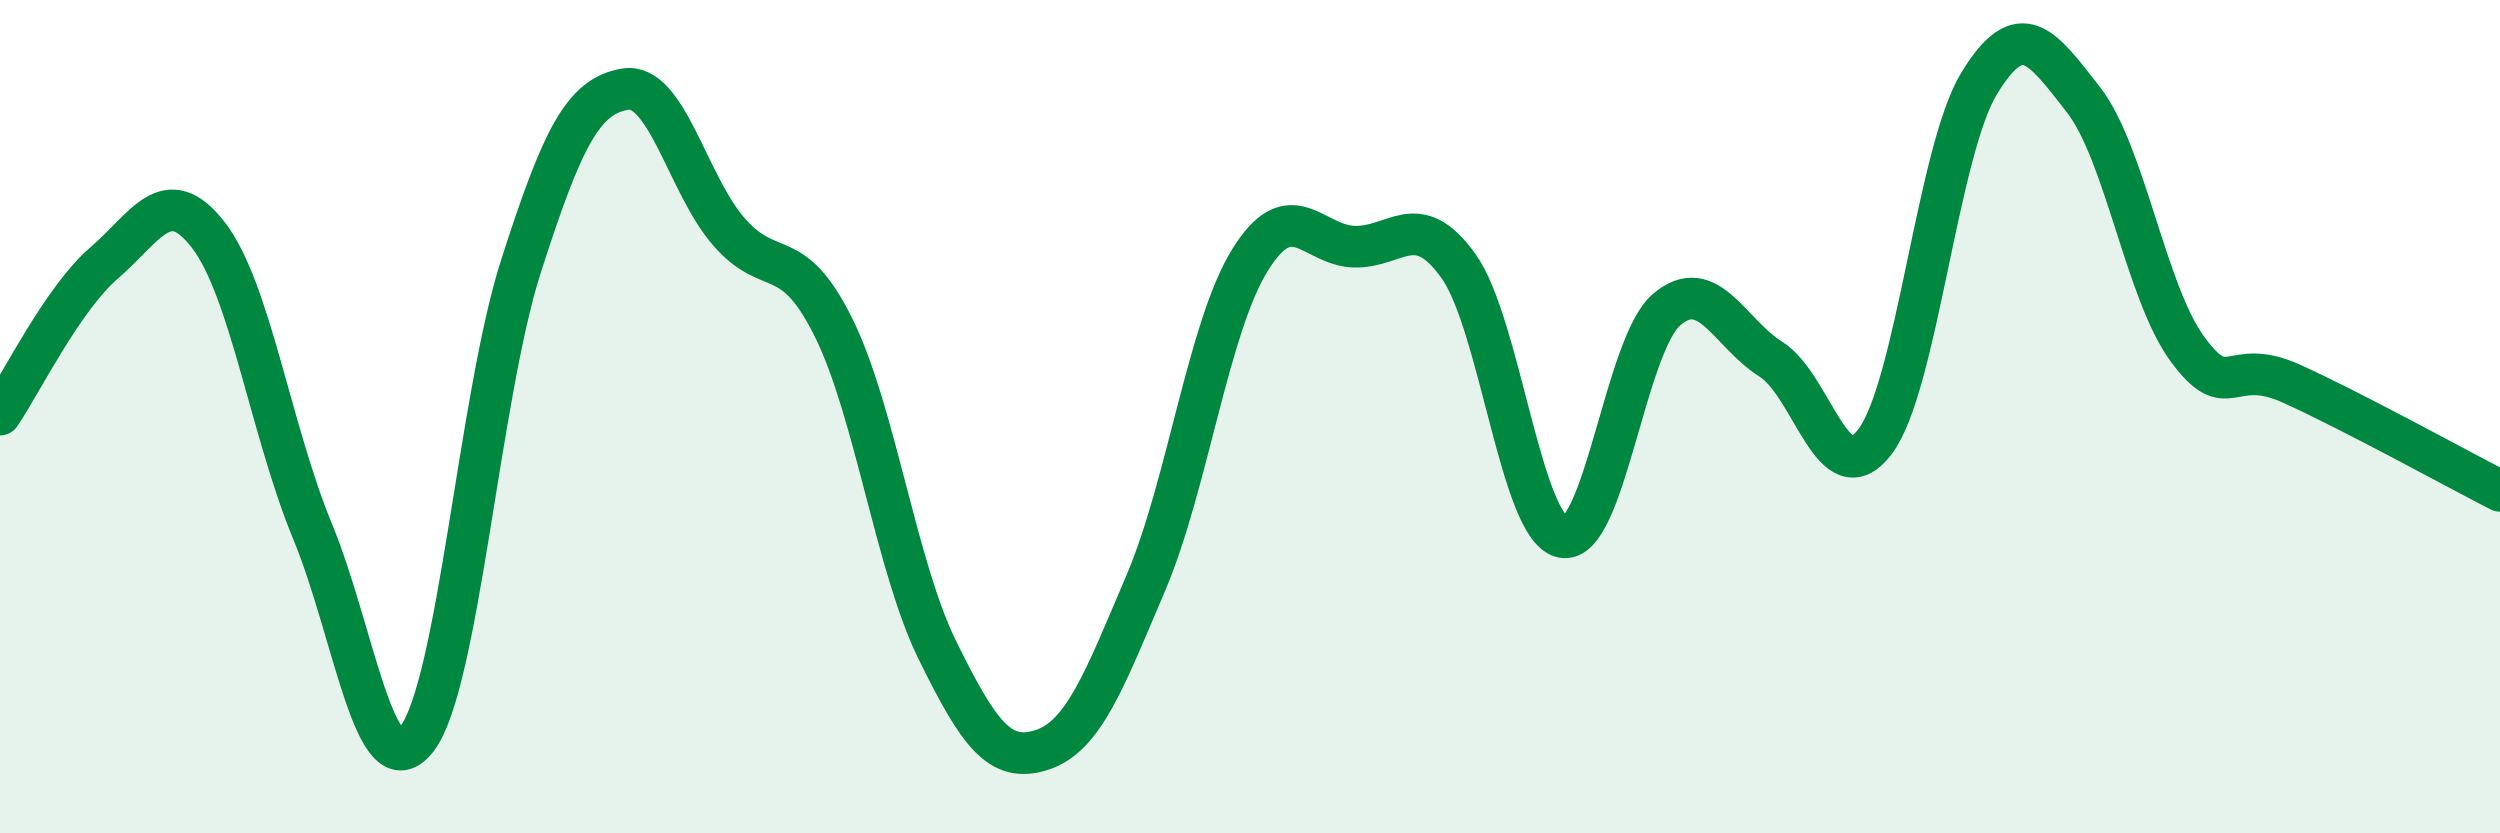 
    <svg width="60" height="20" viewBox="0 0 60 20" xmlns="http://www.w3.org/2000/svg">
      <path
        d="M 0,9.95 C 0.5,9.22 1.5,7.17 2.5,6.31 C 3.5,5.45 4,4.35 5,5.64 C 6,6.93 6.5,10.33 7.5,12.75 C 8.5,15.17 9,19.01 10,17.74 C 11,16.47 11.5,9.52 12.5,6.4 C 13.5,3.28 14,2.31 15,2.14 C 16,1.97 16.5,4.43 17.5,5.57 C 18.5,6.71 19,5.84 20,7.85 C 21,9.86 21.5,13.58 22.5,15.61 C 23.5,17.64 24,18.32 25,18 C 26,17.68 26.5,16.34 27.5,13.99 C 28.5,11.64 29,7.85 30,6.24 C 31,4.63 31.5,5.89 32.5,5.92 C 33.5,5.95 34,4.99 35,6.38 C 36,7.77 36.5,12.68 37.5,12.89 C 38.5,13.1 39,8.28 40,7.43 C 41,6.58 41.5,7.99 42.5,8.62 C 43.5,9.25 44,11.92 45,10.6 C 46,9.28 46.5,3.64 47.5,2 C 48.5,0.36 49,1.11 50,2.39 C 51,3.67 51.5,7.02 52.5,8.38 C 53.5,9.74 53.5,8.53 55,9.21 C 56.5,9.89 59,11.27 60,11.78L60 20L0 20Z"
        fill="#008740"
        opacity="0.1"
        stroke-linecap="round"
        stroke-linejoin="round"
      />
      <path
        d="M 0,9.95 C 0.5,9.22 1.5,7.17 2.5,6.31 C 3.5,5.45 4,4.35 5,5.64 C 6,6.93 6.5,10.33 7.5,12.75 C 8.5,15.17 9,19.01 10,17.74 C 11,16.47 11.5,9.52 12.5,6.4 C 13.5,3.28 14,2.31 15,2.14 C 16,1.97 16.5,4.43 17.5,5.57 C 18.5,6.71 19,5.84 20,7.85 C 21,9.86 21.5,13.58 22.5,15.61 C 23.5,17.64 24,18.32 25,18 C 26,17.68 26.5,16.34 27.5,13.99 C 28.5,11.64 29,7.85 30,6.24 C 31,4.63 31.5,5.89 32.5,5.92 C 33.5,5.95 34,4.99 35,6.38 C 36,7.77 36.5,12.68 37.5,12.89 C 38.5,13.1 39,8.28 40,7.43 C 41,6.58 41.5,7.99 42.5,8.62 C 43.5,9.25 44,11.92 45,10.6 C 46,9.28 46.5,3.64 47.5,2 C 48.5,0.36 49,1.11 50,2.39 C 51,3.67 51.5,7.02 52.5,8.38 C 53.5,9.74 53.5,8.53 55,9.21 C 56.5,9.89 59,11.27 60,11.78"
        stroke="#008740"
        stroke-width="1"
        fill="none"
        stroke-linecap="round"
        stroke-linejoin="round"
      />
    </svg>
  